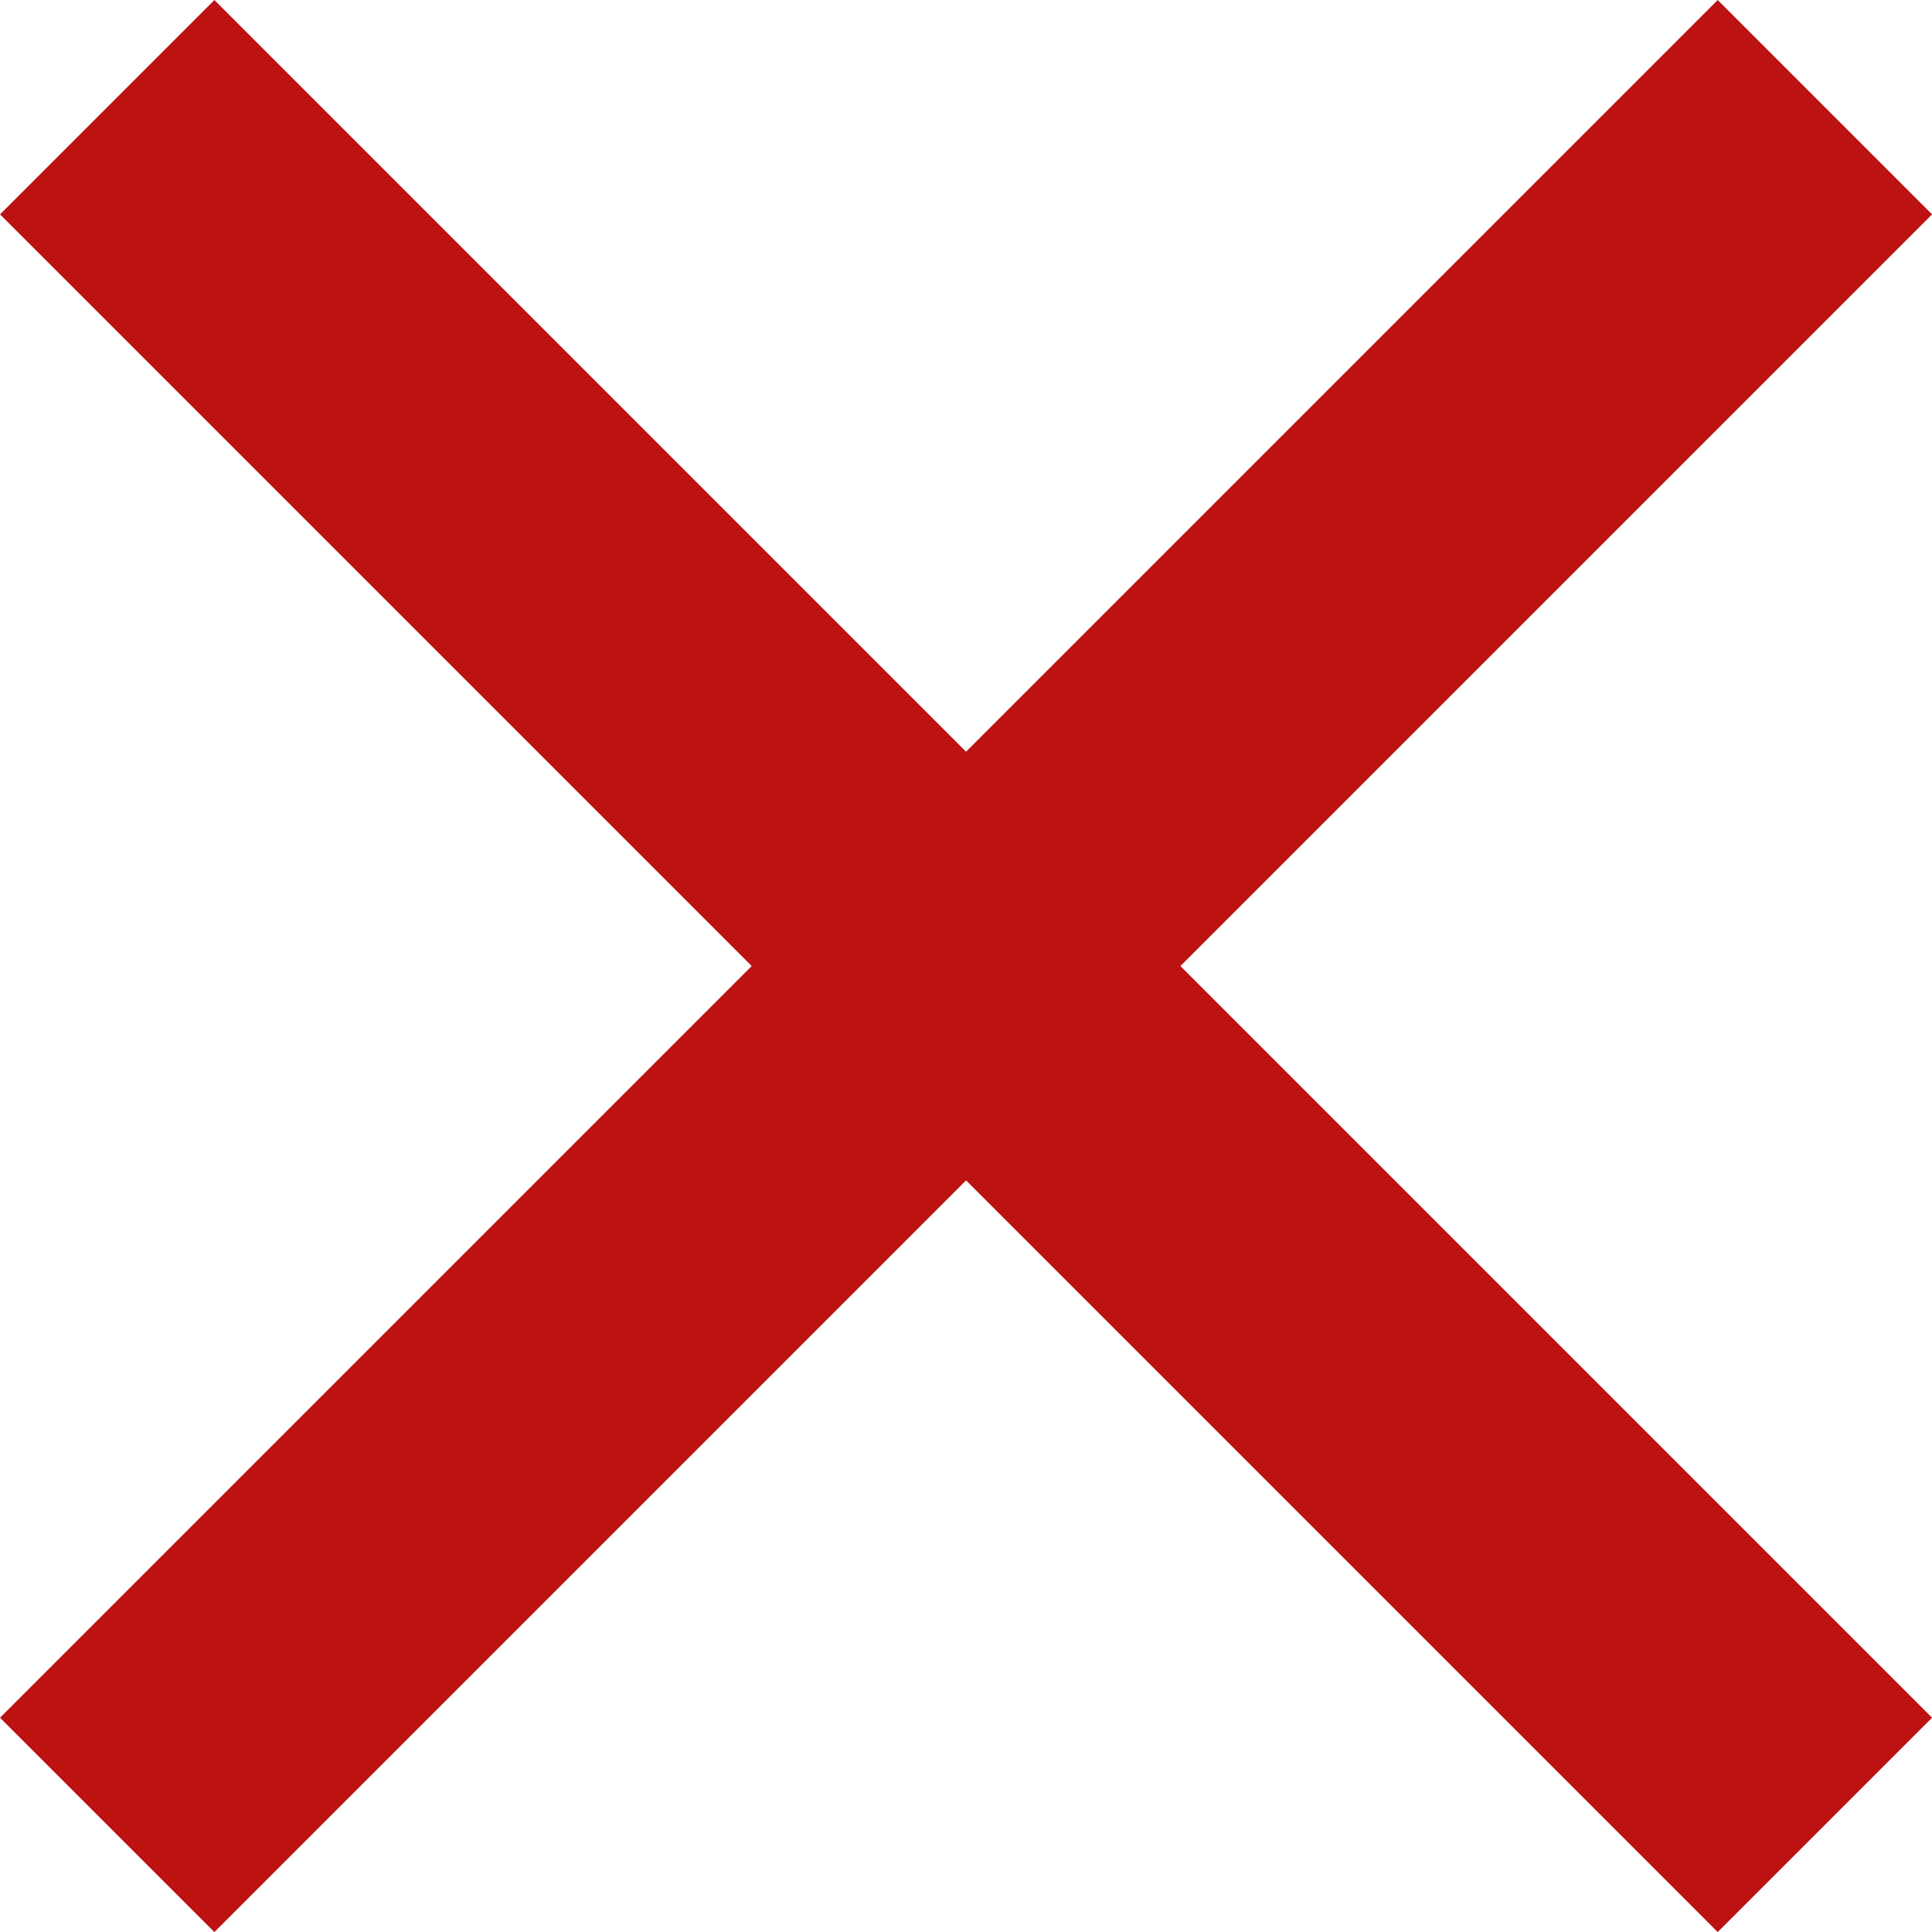 <svg xmlns="http://www.w3.org/2000/svg" width="19.121" height="19.121" viewBox="0 0 19.121 19.121">
  <g id="X" transform="translate(-1343.439 -27.439)">
    <line id="Line_41" data-name="Line 41" x2="17" y2="17" transform="translate(1344.5 28.5)" fill="none" stroke="#bc1212" stroke-width="3"/>
    <line id="Line_42" data-name="Line 42" x1="17" y2="17" transform="translate(1344.5 28.5)" fill="none" stroke="#bc1212" stroke-width="3"/>
  </g>
</svg>
